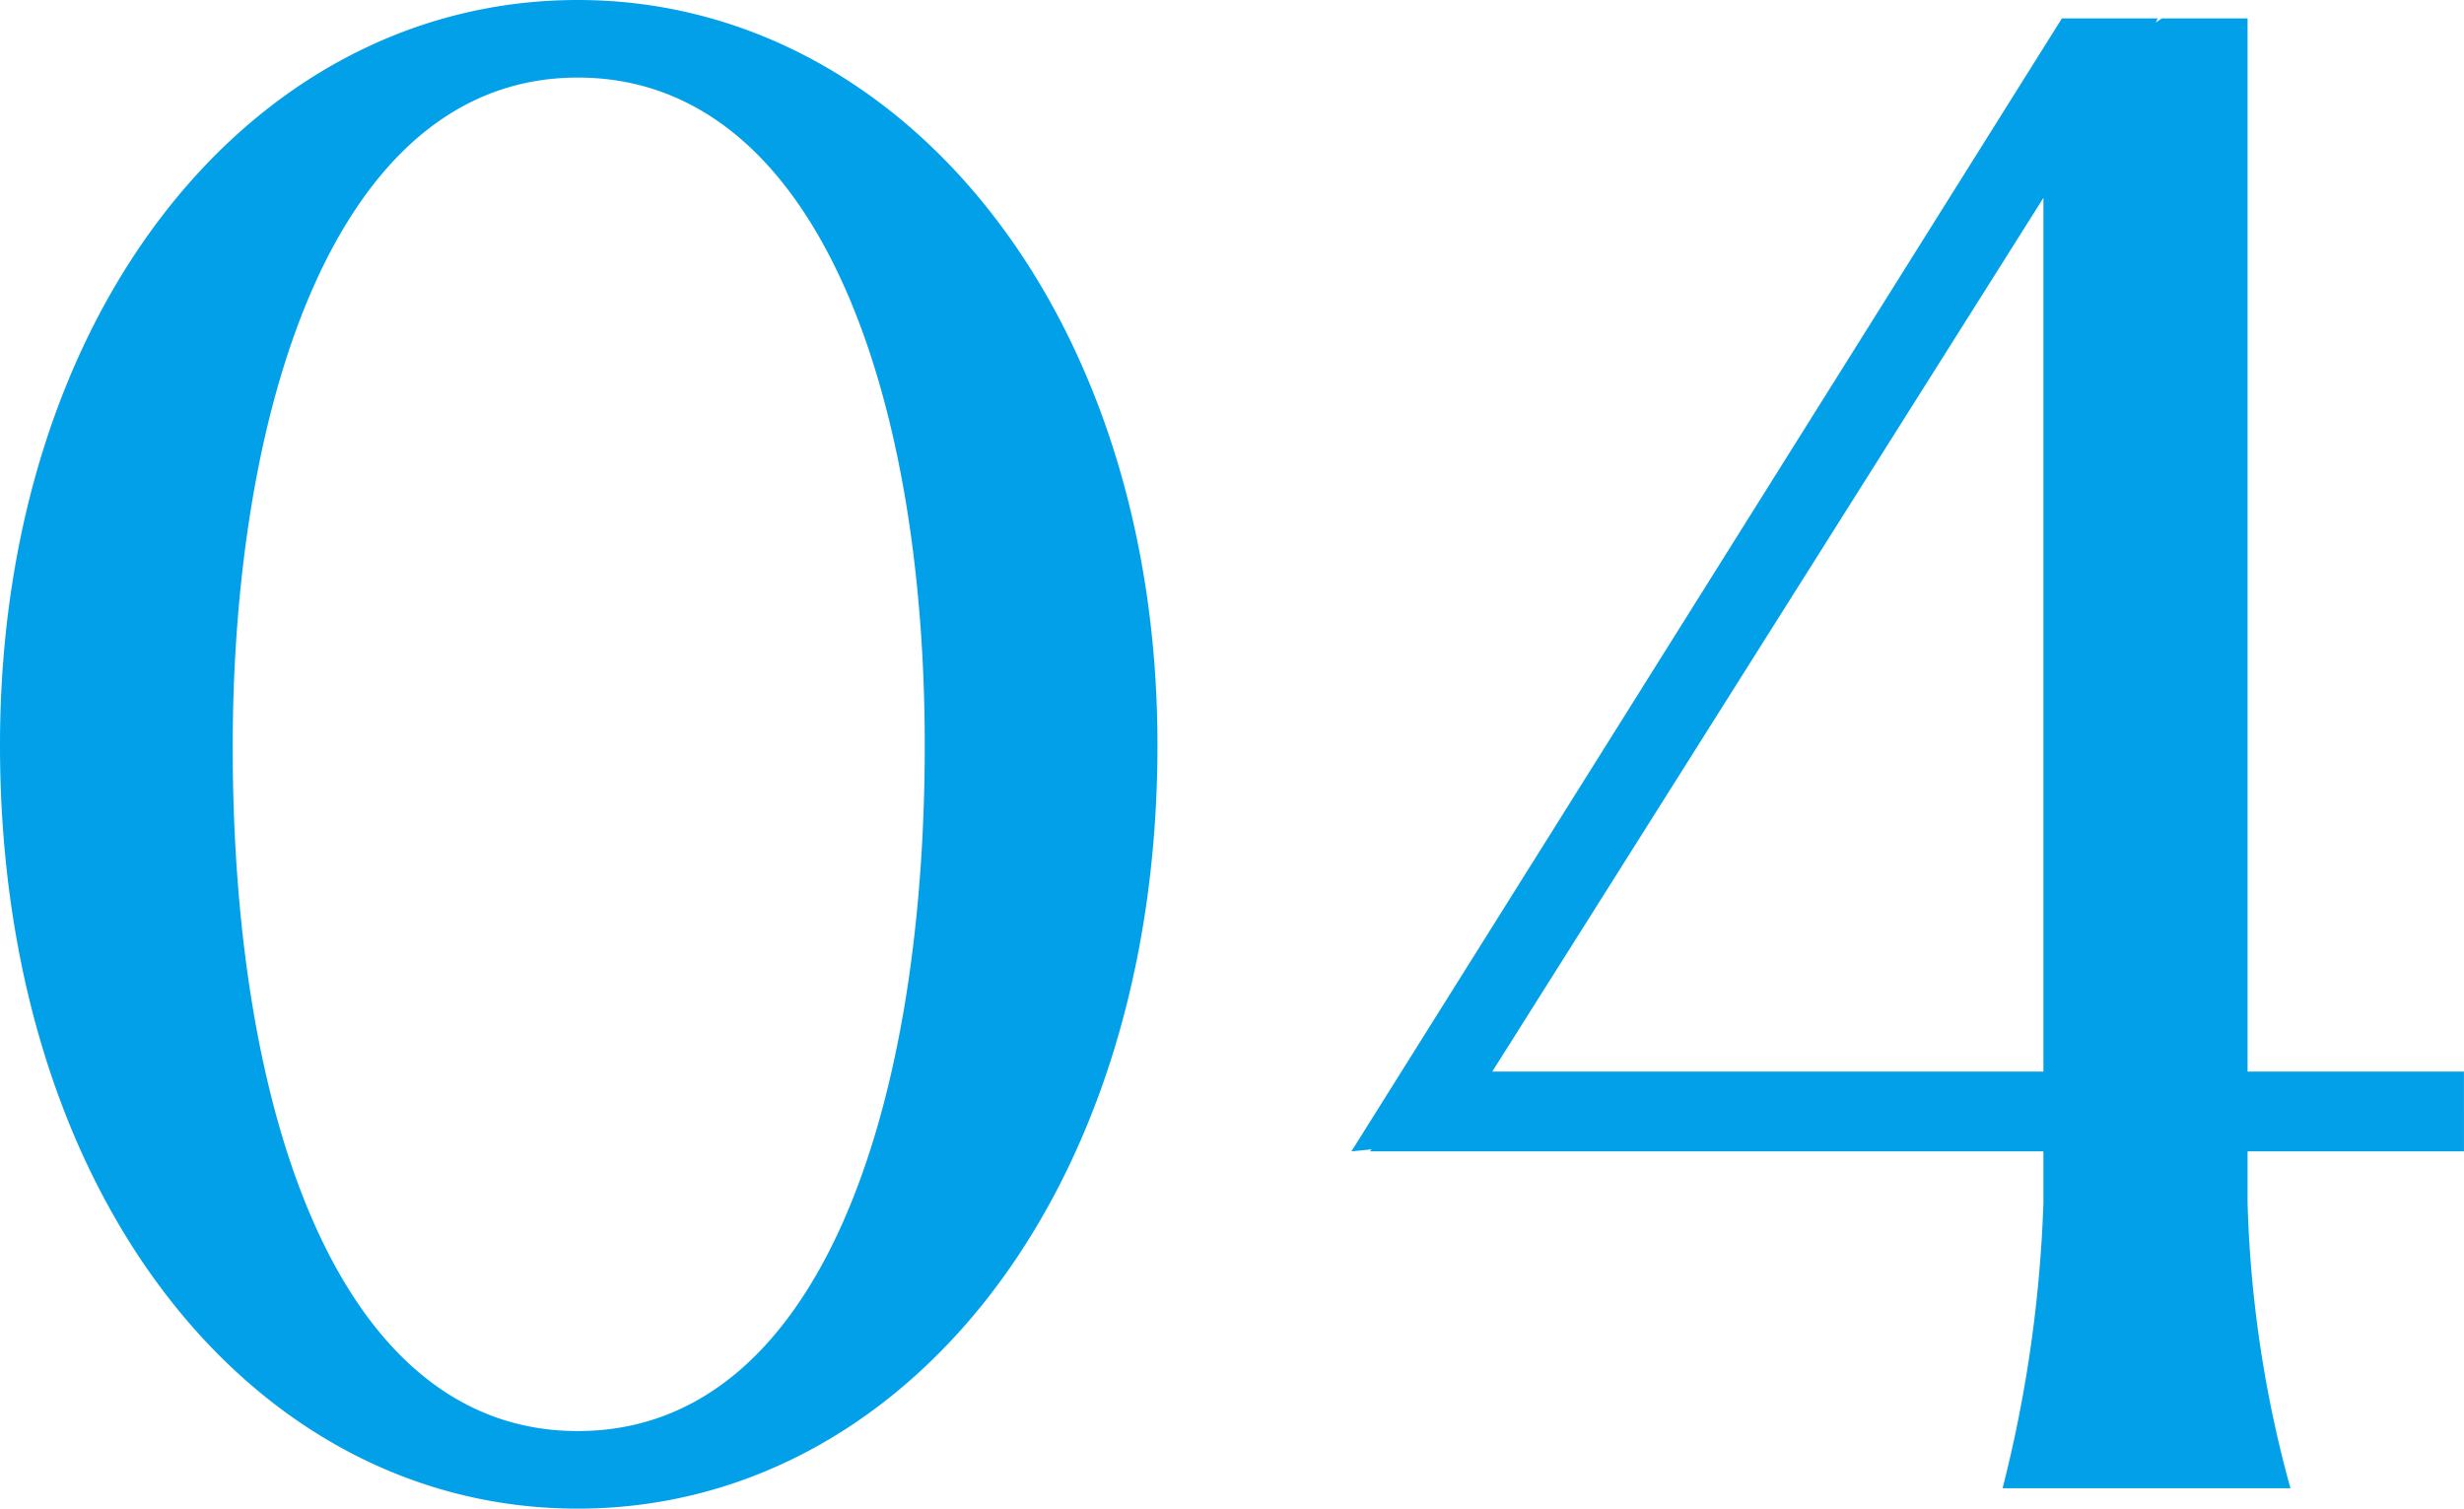 <svg xmlns="http://www.w3.org/2000/svg" width="59.144" height="36.211" viewBox="0 0 59.144 36.211"><path id="service_no04" d="M-45.864.49c7.742 0 13.916-7.448 13.916-18.326 0-10.437-6.174-17.885-13.916-17.885-7.791 0-13.867 7.448-13.867 17.885C-59.731-7.007-53.655.49-45.864.49zm0-1.862c-5.733 0-8.281-7.595-8.281-16.415 0-8.134 2.45-16.072 8.281-16.072 5.733 0 8.33 7.546 8.33 16.023 0 8.673-2.499 16.464-8.33 16.464zm18.571-6.713l.49-.049-.049.049h16.17v1.225a32.026 32.026 0 01-.98 6.86h6.909a28.592 28.592 0 01-1.029-6.86v-1.225h5.194V-10h-5.194v-25.28H-7.84l-.147.1.049-.1h-2.3zM-23.912-10l13.23-20.972V-10z" transform="translate(59.731 35.721)" fill="#01a0e9"/></svg>